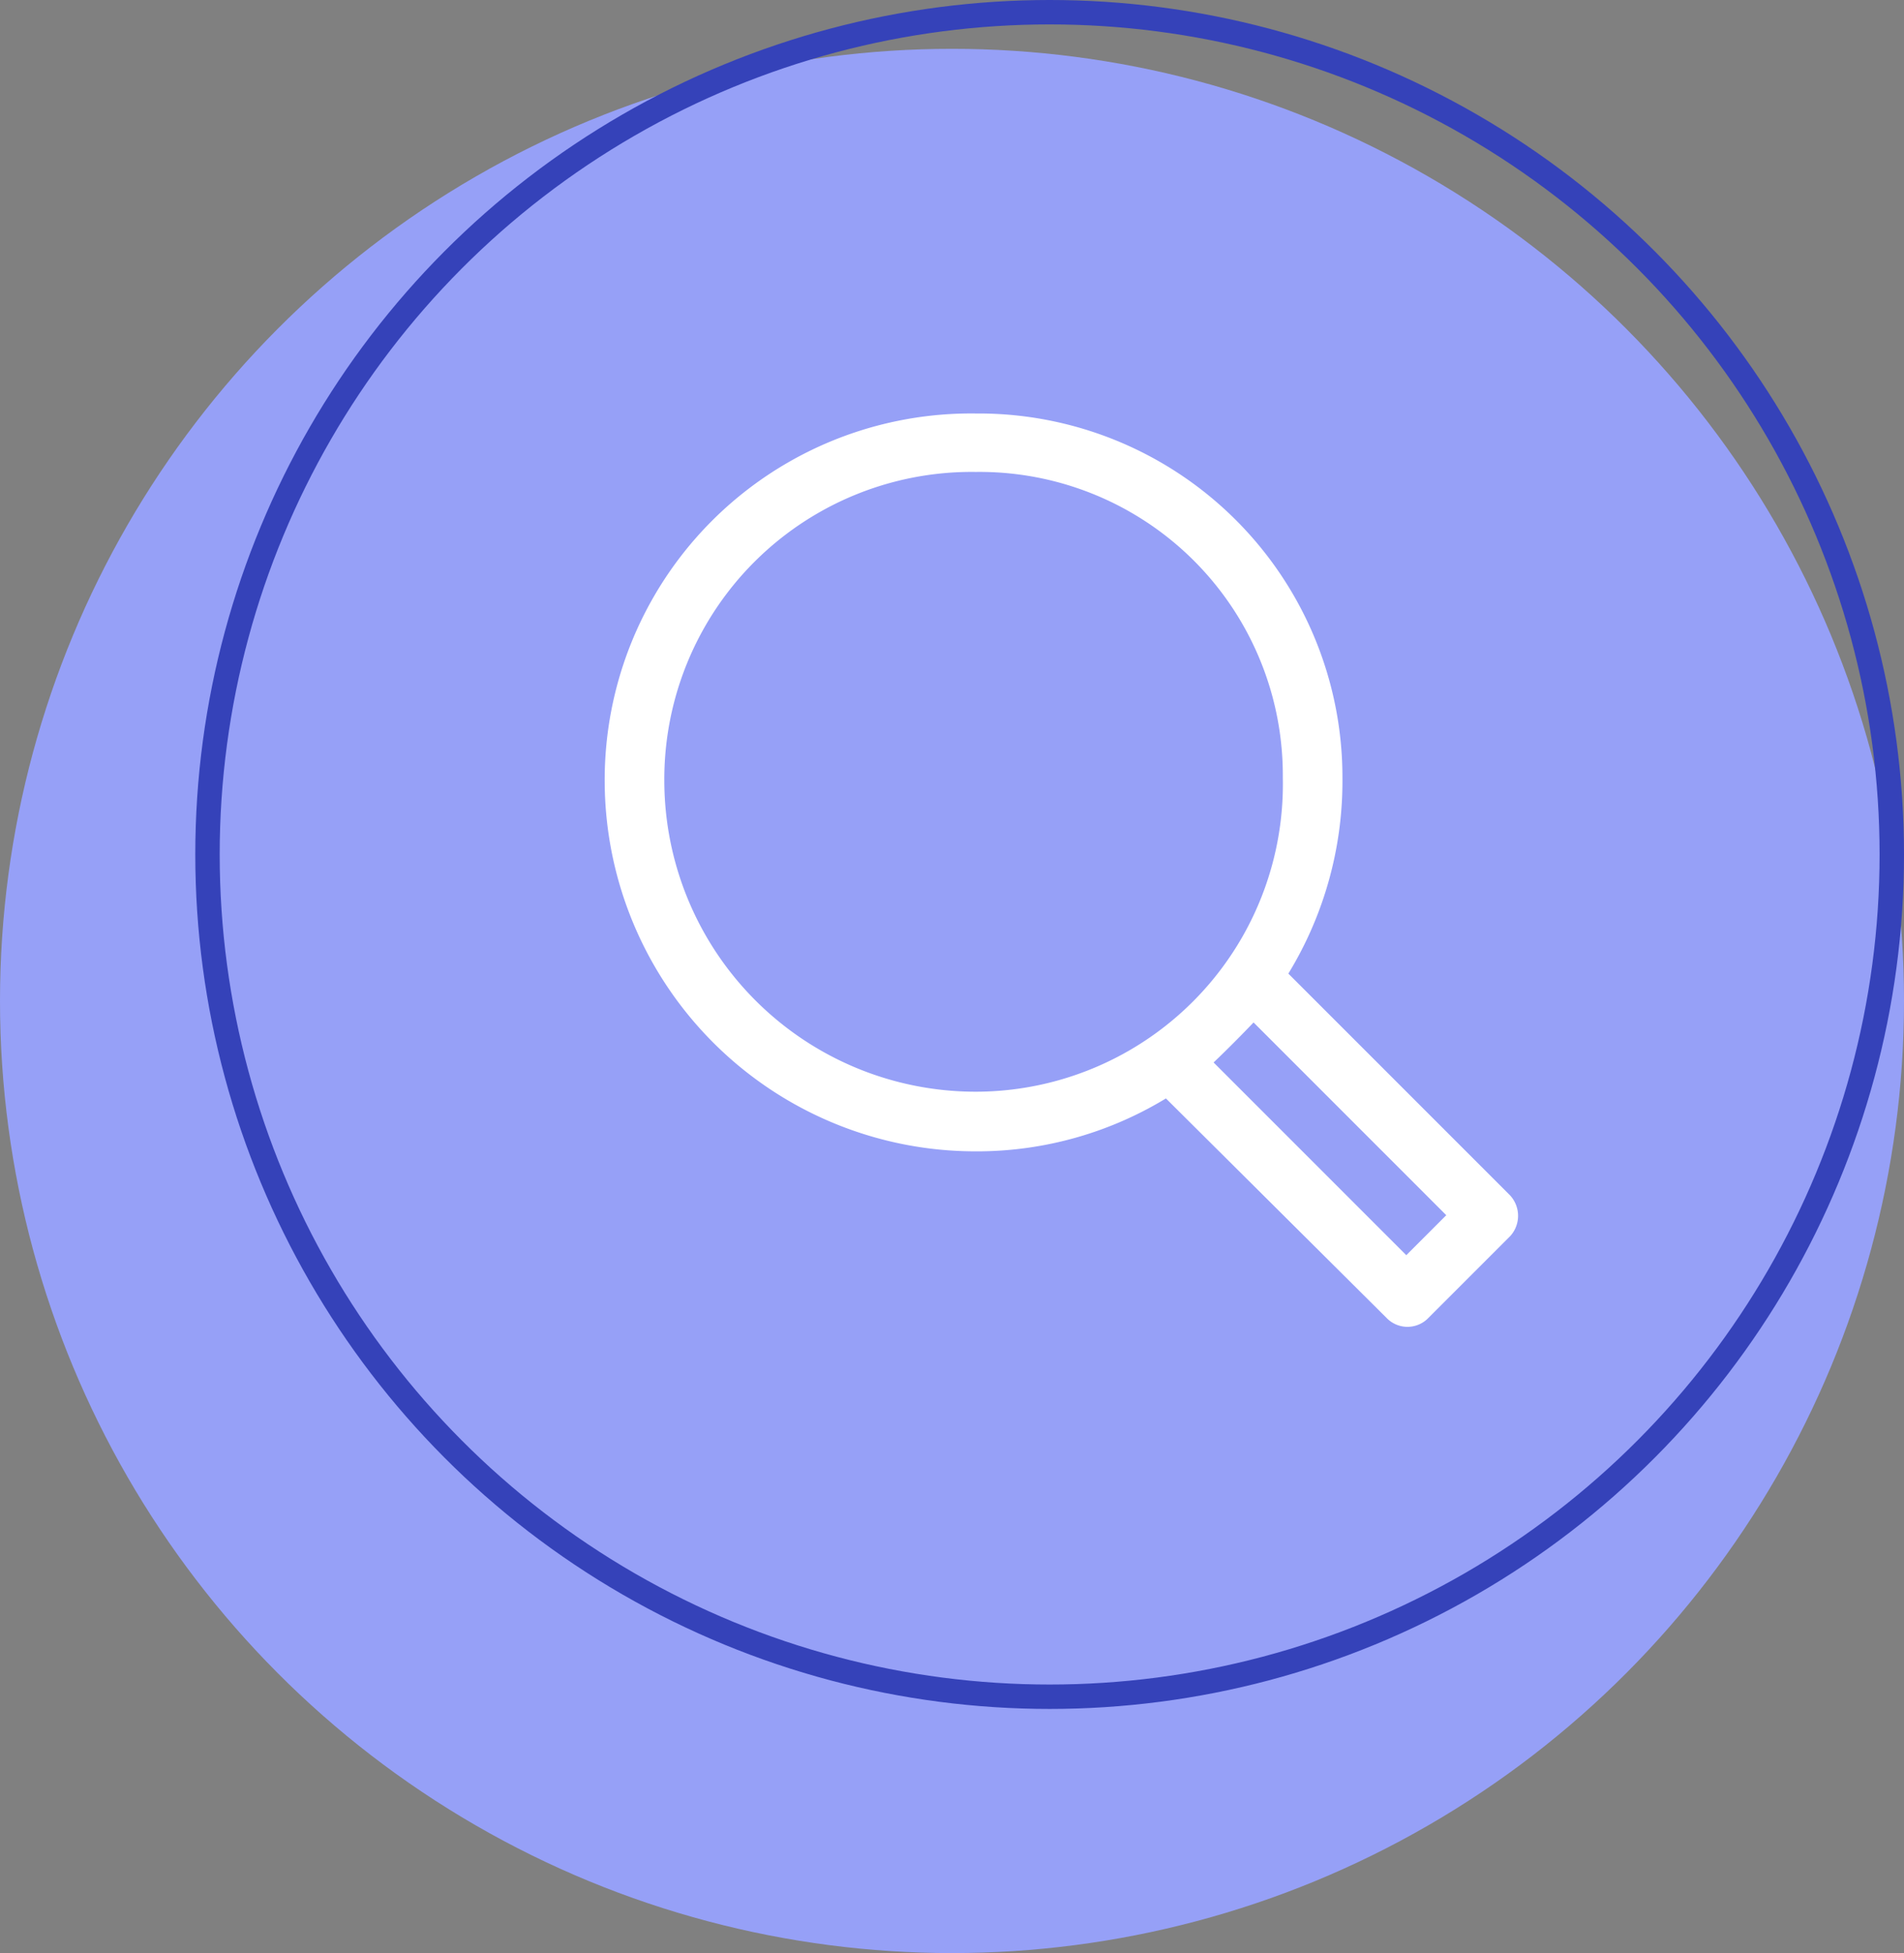 <svg xmlns="http://www.w3.org/2000/svg" width="156" height="160" viewBox="0 0 156 160">
  <rect x="0" y="0" width="156" height="160" fill="#808080" stroke="none"/>
  <g id="Groupe_1345" data-name="Groupe 1345" transform="translate(-308 -4341)">
    <circle id="Ellipse_265" data-name="Ellipse 265" cx="78" cy="78" r="78" transform="translate(308 4345)" fill="#96a0f7"/>
    <g id="Ellipse_237" data-name="Ellipse 237" transform="translate(324 4341)" fill="none" stroke="#3542b9" stroke-width="2">
      <circle cx="70" cy="70" r="70" stroke="none"/>
      <circle cx="70" cy="70" r="69" fill="none"/>
    </g>
    <g id="Groupe_1247" data-name="Groupe 1247" transform="translate(-52.5 -39.464)">
      <g id="Groupe_1204" data-name="Groupe 1204" transform="translate(410.543 4414.838)">
        <g id="_x37_7_Essential_Icons" transform="translate(0 0)">
          <path id="Search" d="M85.24,75.818,66.881,57.459a29.744,29.744,0,0,0,4.565-16.027A29.31,29.31,0,0,0,41.918,12,29.52,29.52,0,0,0,12,41.723,29.89,29.89,0,0,0,41.918,71.447a29.308,29.308,0,0,0,15.639-4.468L75.915,85.24a1.878,1.878,0,0,0,2.72,0l6.7-6.7A1.968,1.968,0,0,0,85.24,75.818ZM41.918,67.561A26.013,26.013,0,0,1,15.885,41.626,25.684,25.684,0,0,1,41.918,15.788,25.354,25.354,0,0,1,67.561,41.335,25.69,25.69,0,0,1,41.918,67.561Zm35.26,13.6L60.665,64.647c.583-.486,3.3-3.205,3.983-3.983L81.16,77.178Z" transform="translate(-11.999 -12)" fill="#fff" stroke="#fff" stroke-width="1"/>
        </g>
      </g>
    </g>
  </g>
</svg>

